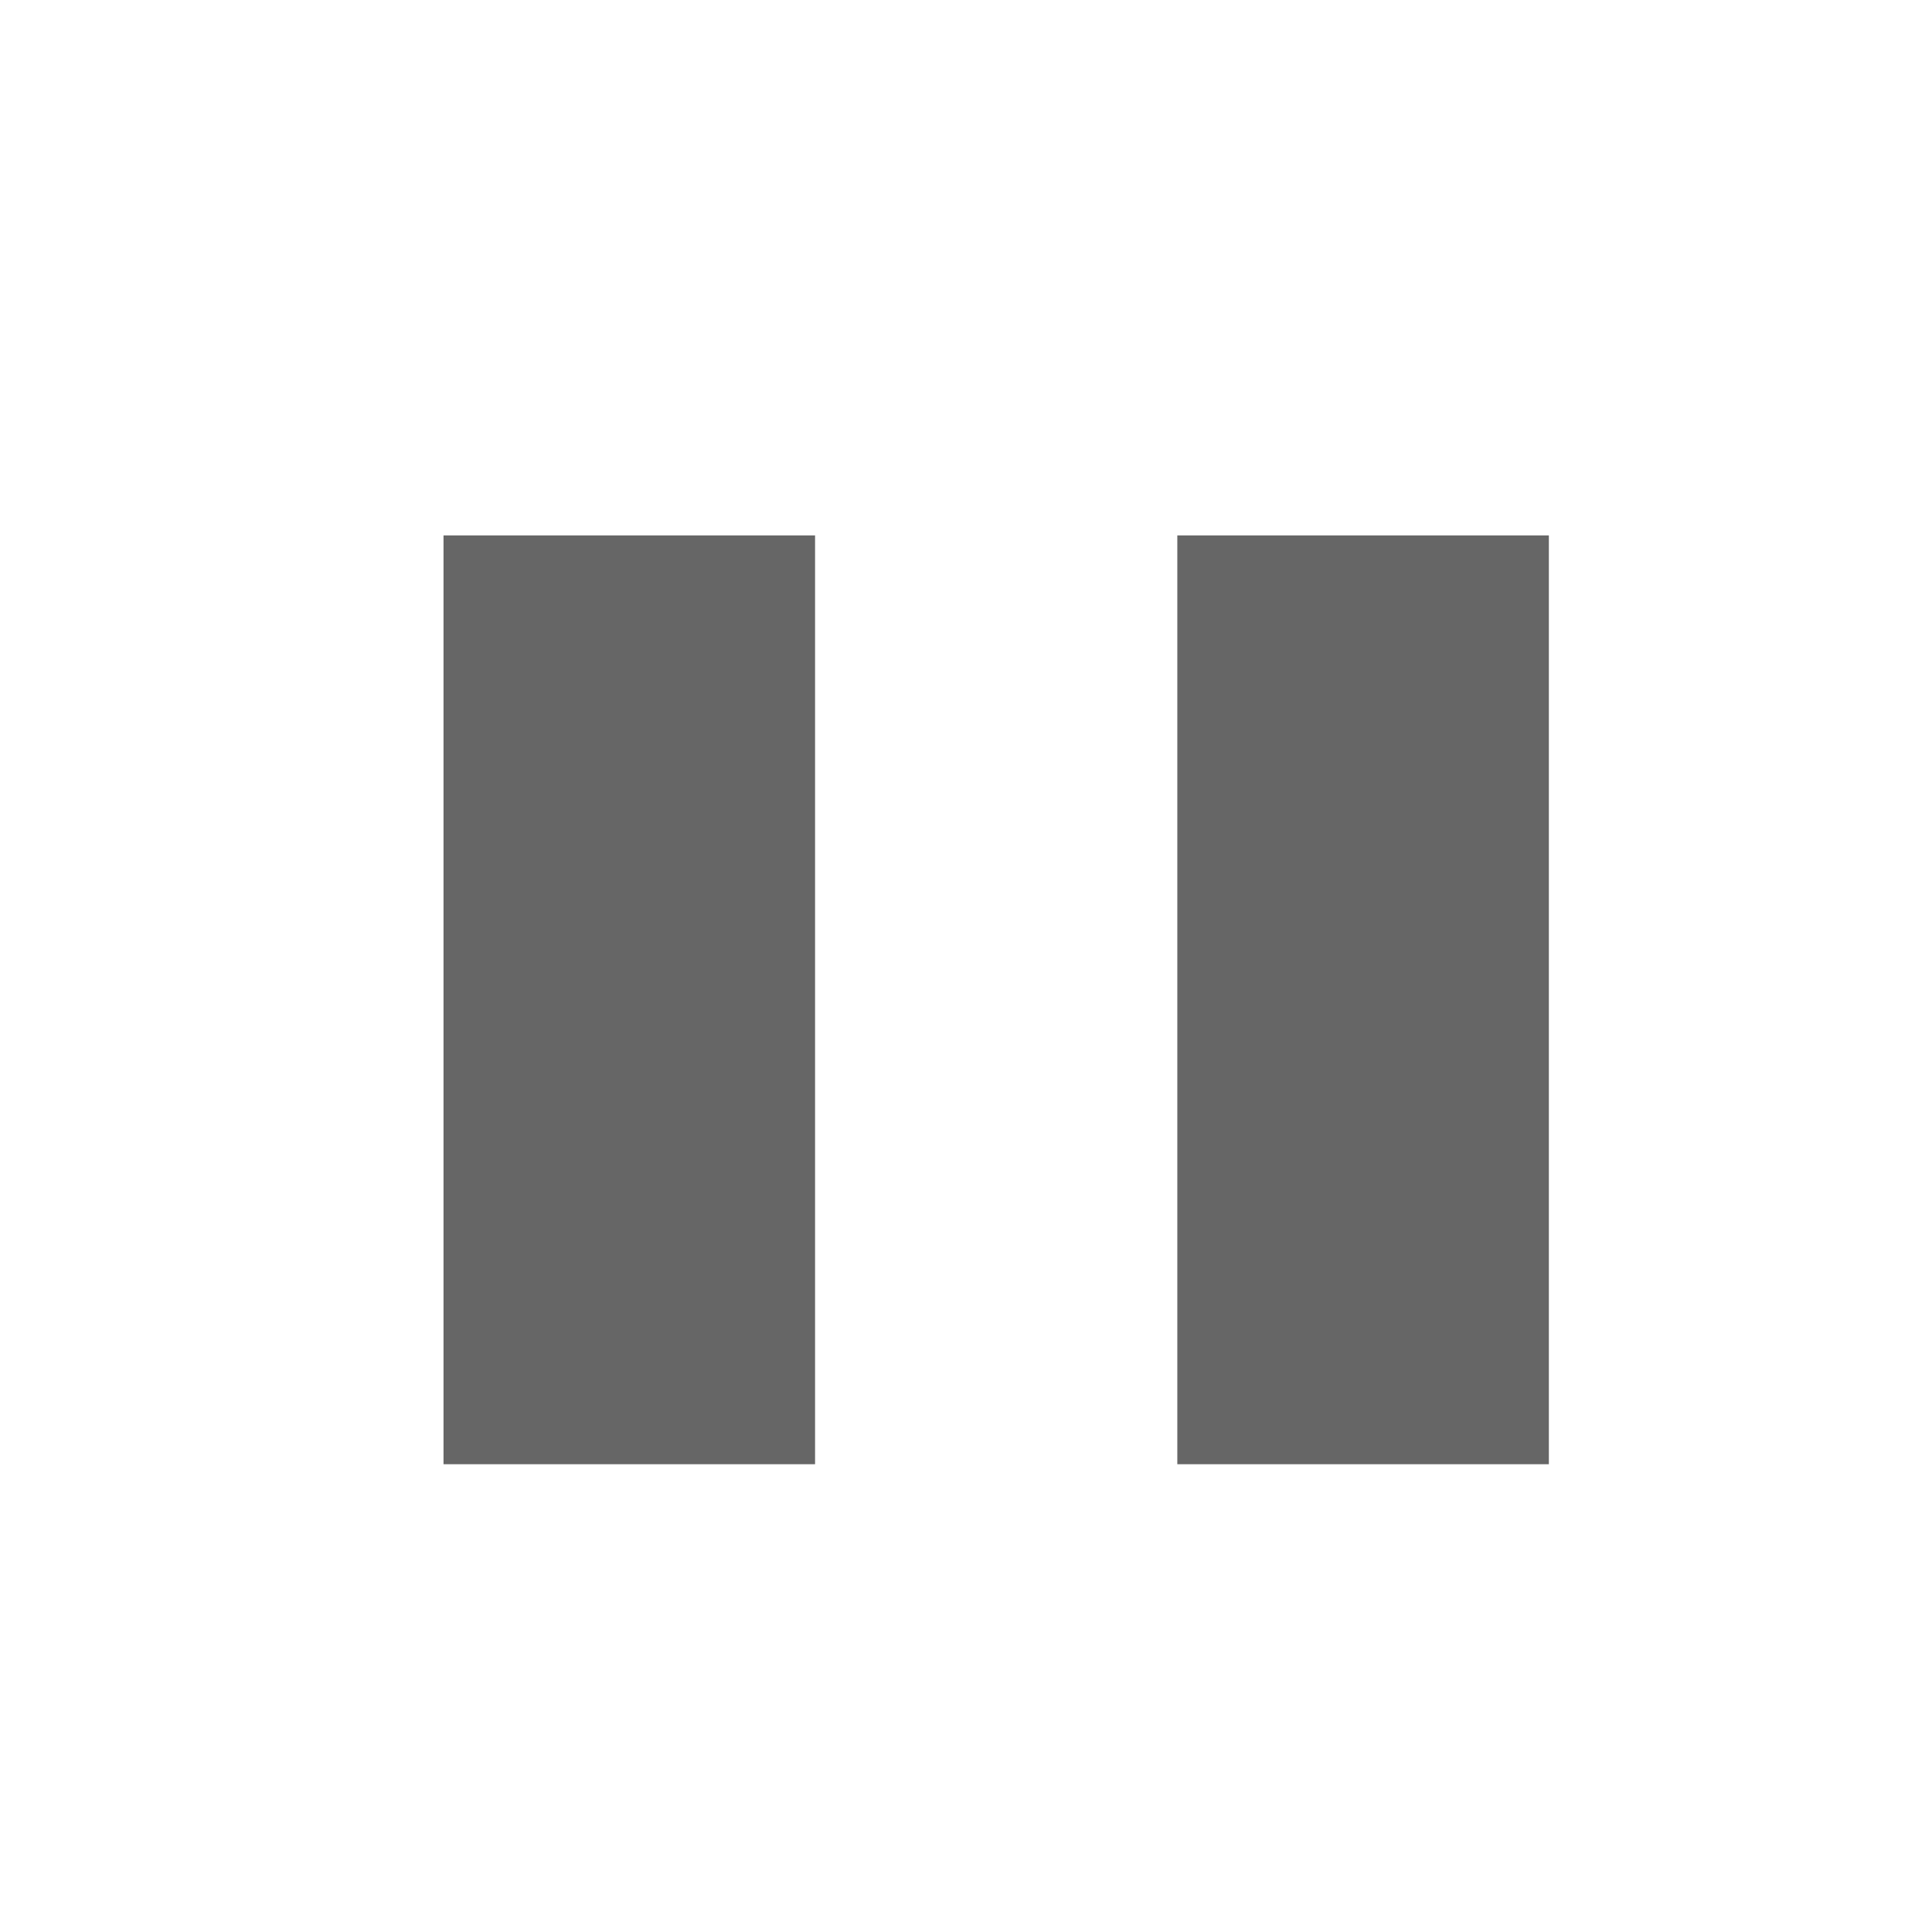 <svg width="16" height="16" viewBox="0 0 16 16" fill="none" xmlns="http://www.w3.org/2000/svg">
<path d="M6.75 4.434H3.673V12.126H6.75V4.434Z" fill="#666666"/>
<path d="M12.827 4.434H9.75V12.126H12.827V4.434Z" fill="#666666"/>
</svg>
